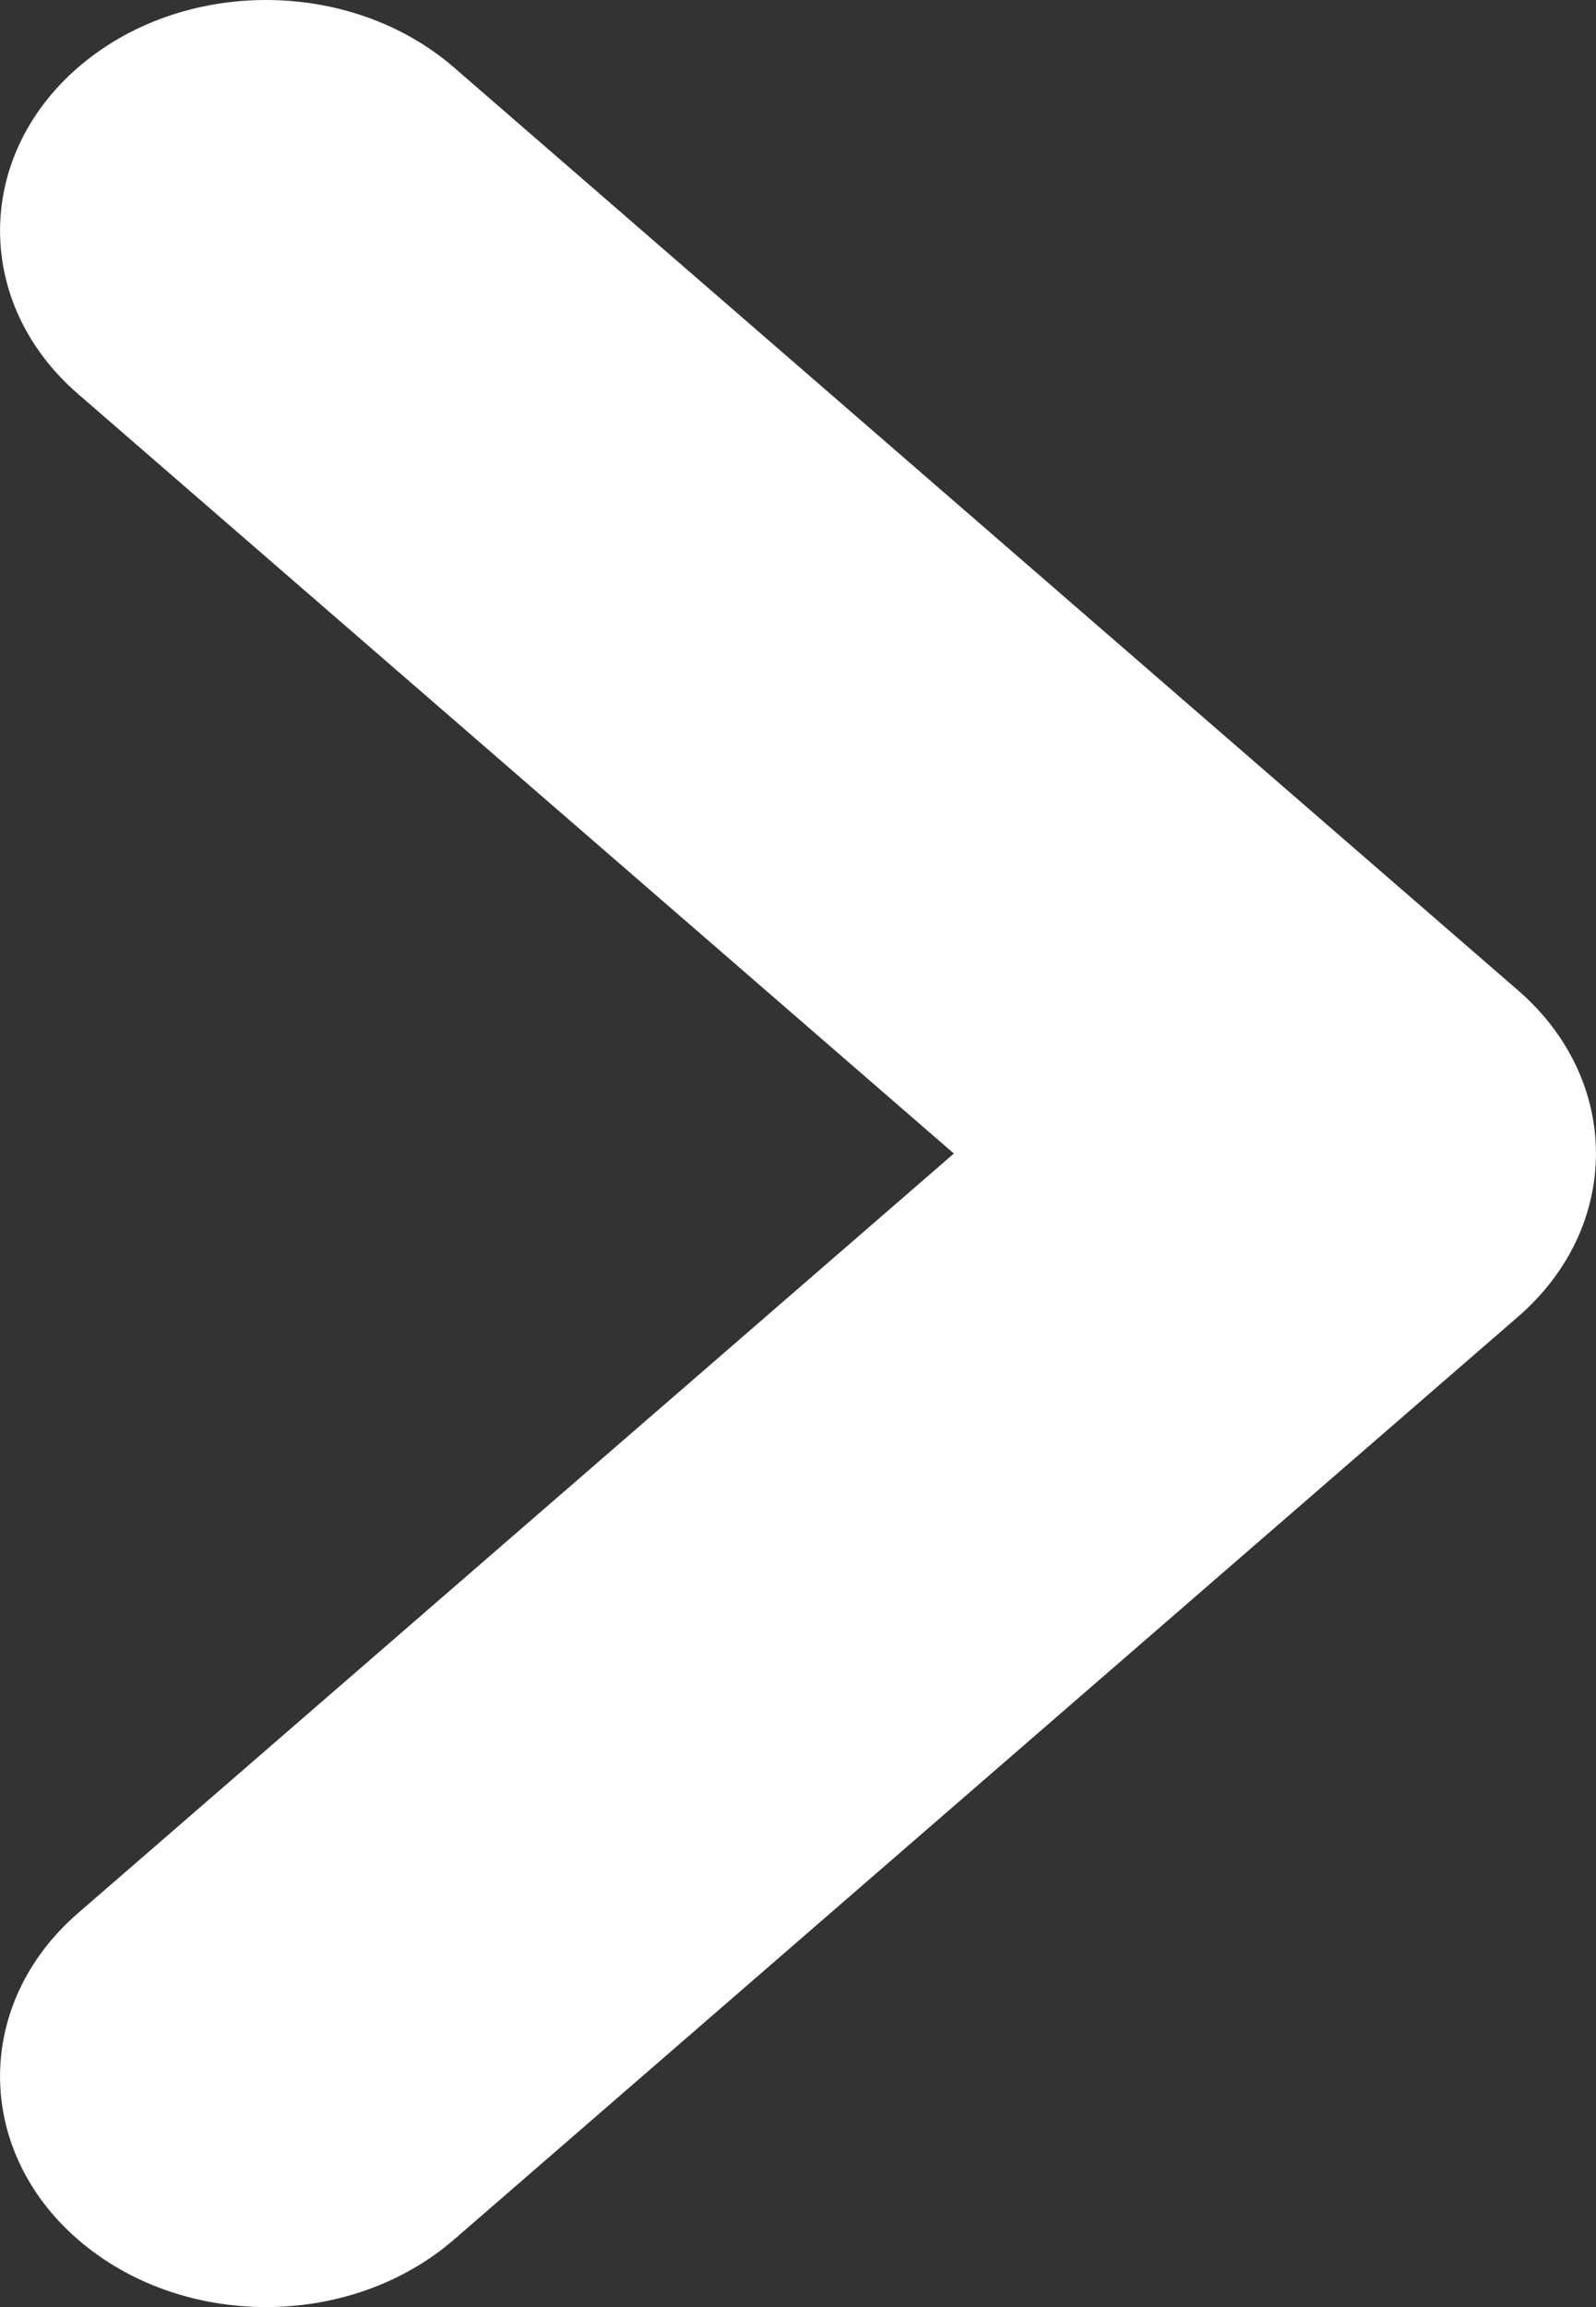 <svg width="9" height="13" viewBox="0 0 9 13" fill="none" xmlns="http://www.w3.org/2000/svg">
<rect x="0" y="0" width="9" height="13" fill="#333333" stroke="none"/>
<path fill-rule="evenodd" clip-rule="evenodd" d="M8.561 7.419C9.146 6.912 9.146 6.088 8.561 5.581L2.561 0.381C1.975 -0.127 1.025 -0.127 0.439 0.381C-0.146 0.888 -0.146 1.712 0.439 2.219L5.379 6.5L0.439 10.781C-0.146 11.288 -0.146 12.112 0.439 12.619C1.025 13.127 1.975 13.127 2.561 12.619L8.561 7.419Z" fill="white"/>
</svg>
